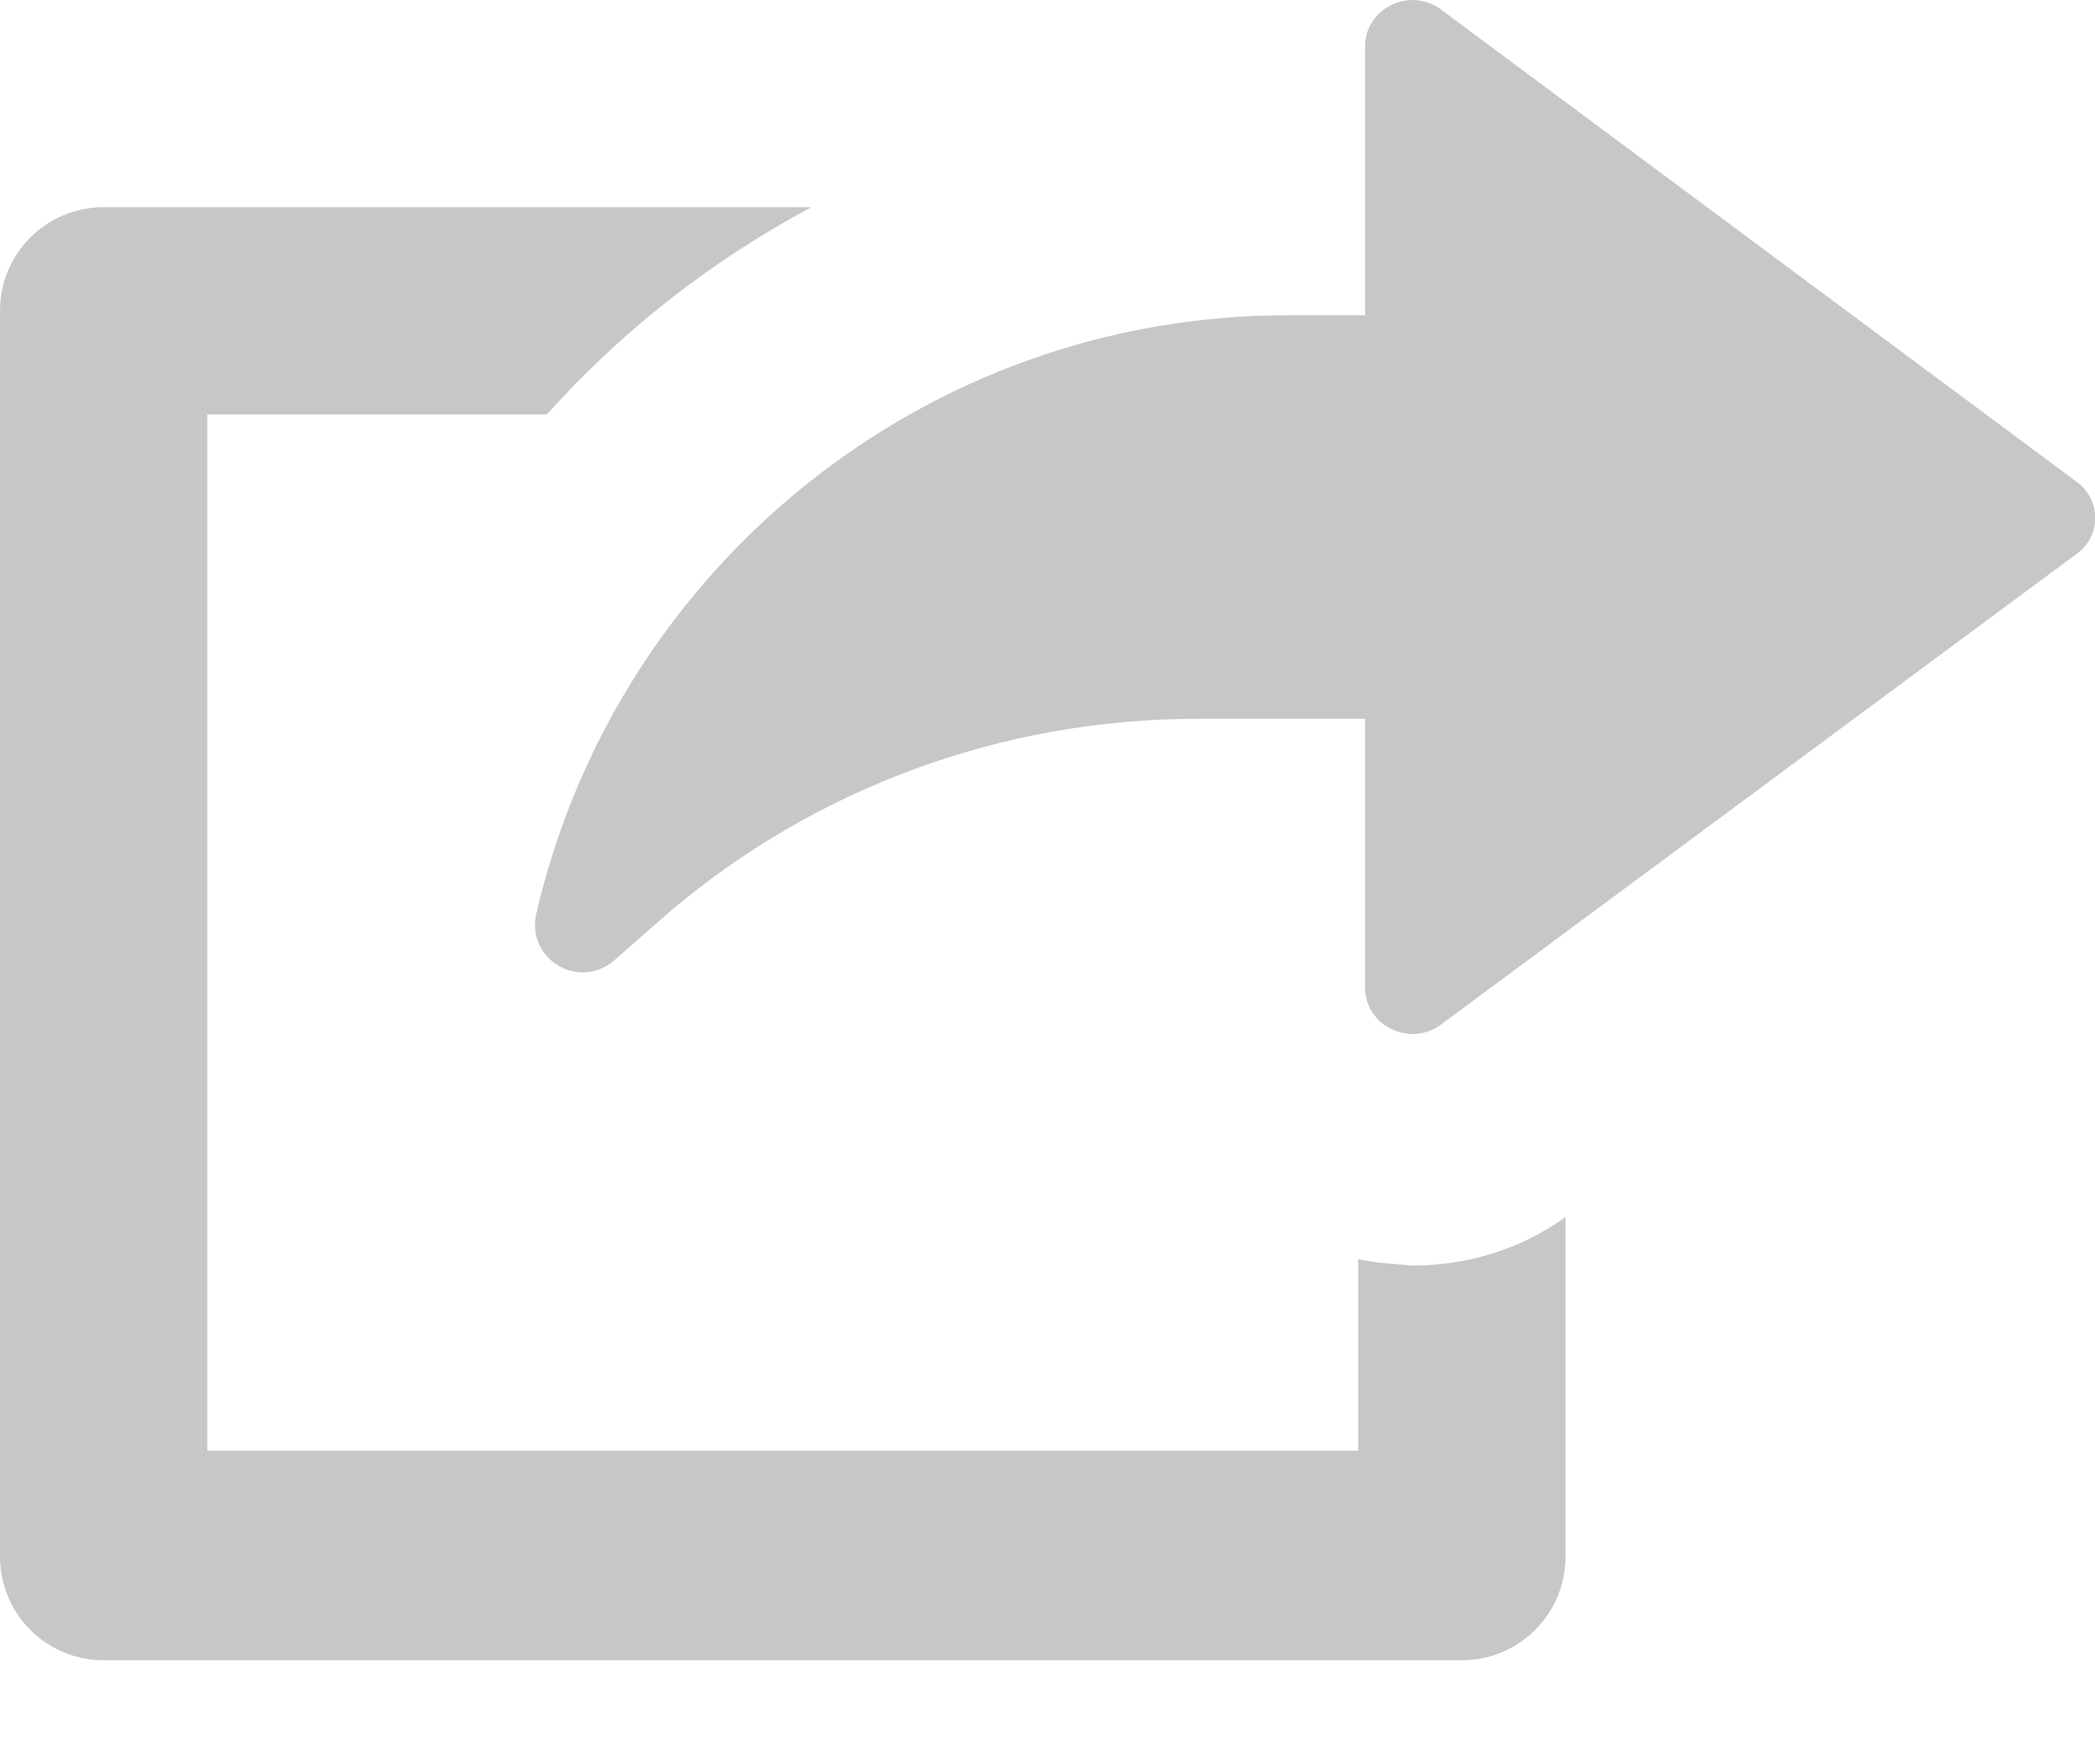 <svg width="19" height="16" viewBox="0 0 19 16" fill="none" xmlns="http://www.w3.org/2000/svg">
<path d="M12.318 11.418V13.157H1.88V3.759H4.959C5.639 2.999 6.459 2.359 7.359 1.879H0.94C0.42 1.879 0 2.299 0 2.819V14.117C0 14.637 0.42 15.057 0.94 15.057H13.258C13.778 15.057 14.198 14.637 14.198 14.117V11.038C13.778 11.338 13.298 11.478 12.798 11.478C12.638 11.458 12.478 11.458 12.318 11.418Z" fill="#C7C7C7"/>
<path d="M18.819 4.359L13.06 0.08C12.78 -0.12 12.38 0.08 12.38 0.42V2.859H11.68C8.38 2.859 5.581 5.159 4.861 8.299C4.781 8.698 5.241 8.978 5.561 8.718L6.061 8.279C7.4 7.139 9.1 6.519 10.86 6.519H12.38V8.958C12.38 9.298 12.78 9.498 13.06 9.298L18.839 5.019C19.059 4.859 19.059 4.519 18.819 4.359Z" fill="#C7C7C7"/>
</svg> 